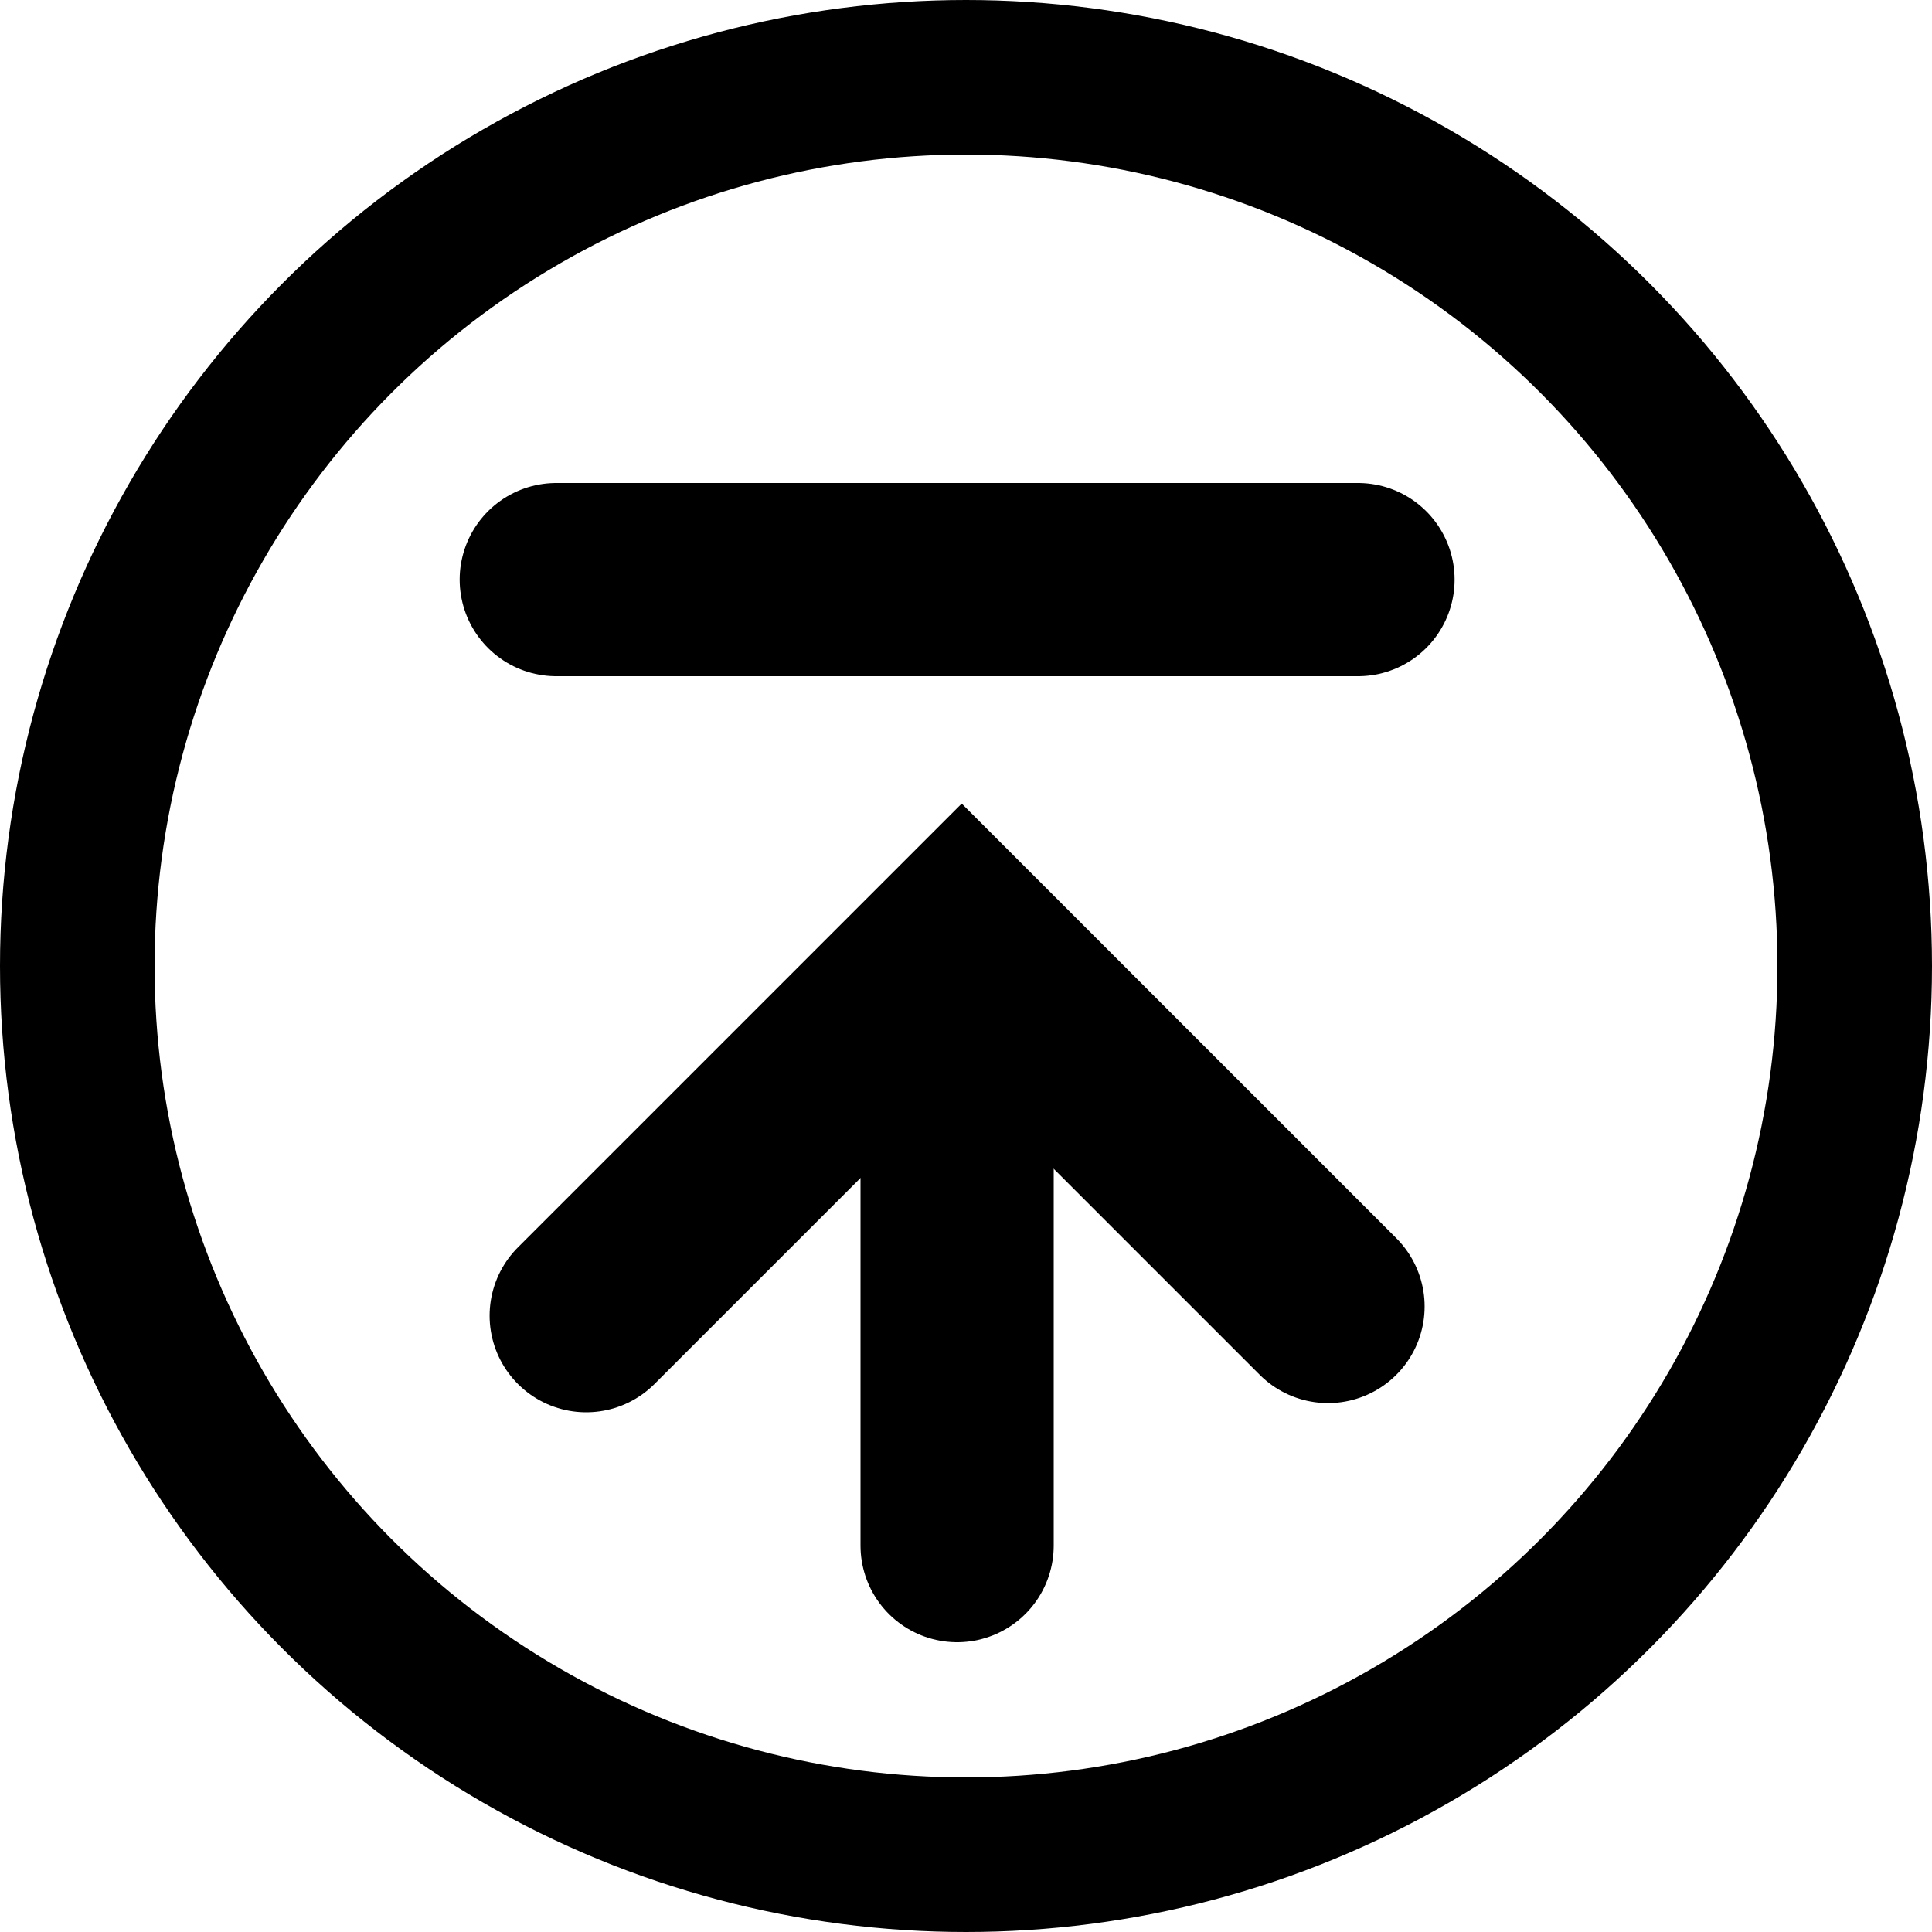 <svg xmlns="http://www.w3.org/2000/svg" width="50" height="50" viewBox="0 0 50 50">
  <g id="Group_146" data-name="Group 146" transform="translate(-1462 -2837.733)">
    <g id="Ellipse_2" data-name="Ellipse 2" transform="translate(1462 2837.733)" fill="none" stroke="#000" stroke-width="4">
      <circle cx="25" cy="25" r="25" stroke="none"/>
      <circle cx="25" cy="25" r="23" fill="none"/>
    </g>
    <g id="Group_29" data-name="Group 29" transform="translate(-77.604 -2492.267)">
      <g id="Group_7" data-name="Group 7" transform="translate(1554 5345)">
        <line id="Line_84" data-name="Line 84" x2="20.749" transform="translate(0 0)" fill="none" stroke="#000" stroke-linecap="round" stroke-miterlimit="10" stroke-width="5"/>
        <line id="Line_85" data-name="Line 85" y2="14.662" transform="translate(10.374 10.338)" fill="none" stroke="#000" stroke-linecap="round" stroke-miterlimit="10" stroke-width="5"/>
        <path id="Path_36" data-name="Path 36" d="M513,224.527l9.718-9.718,9.48,9.48" transform="translate(-512.225 -205.477)" fill="none" stroke="#000" stroke-linecap="round" stroke-miterlimit="10" stroke-width="5"/>
      </g>
    </g>
  </g>
</svg>